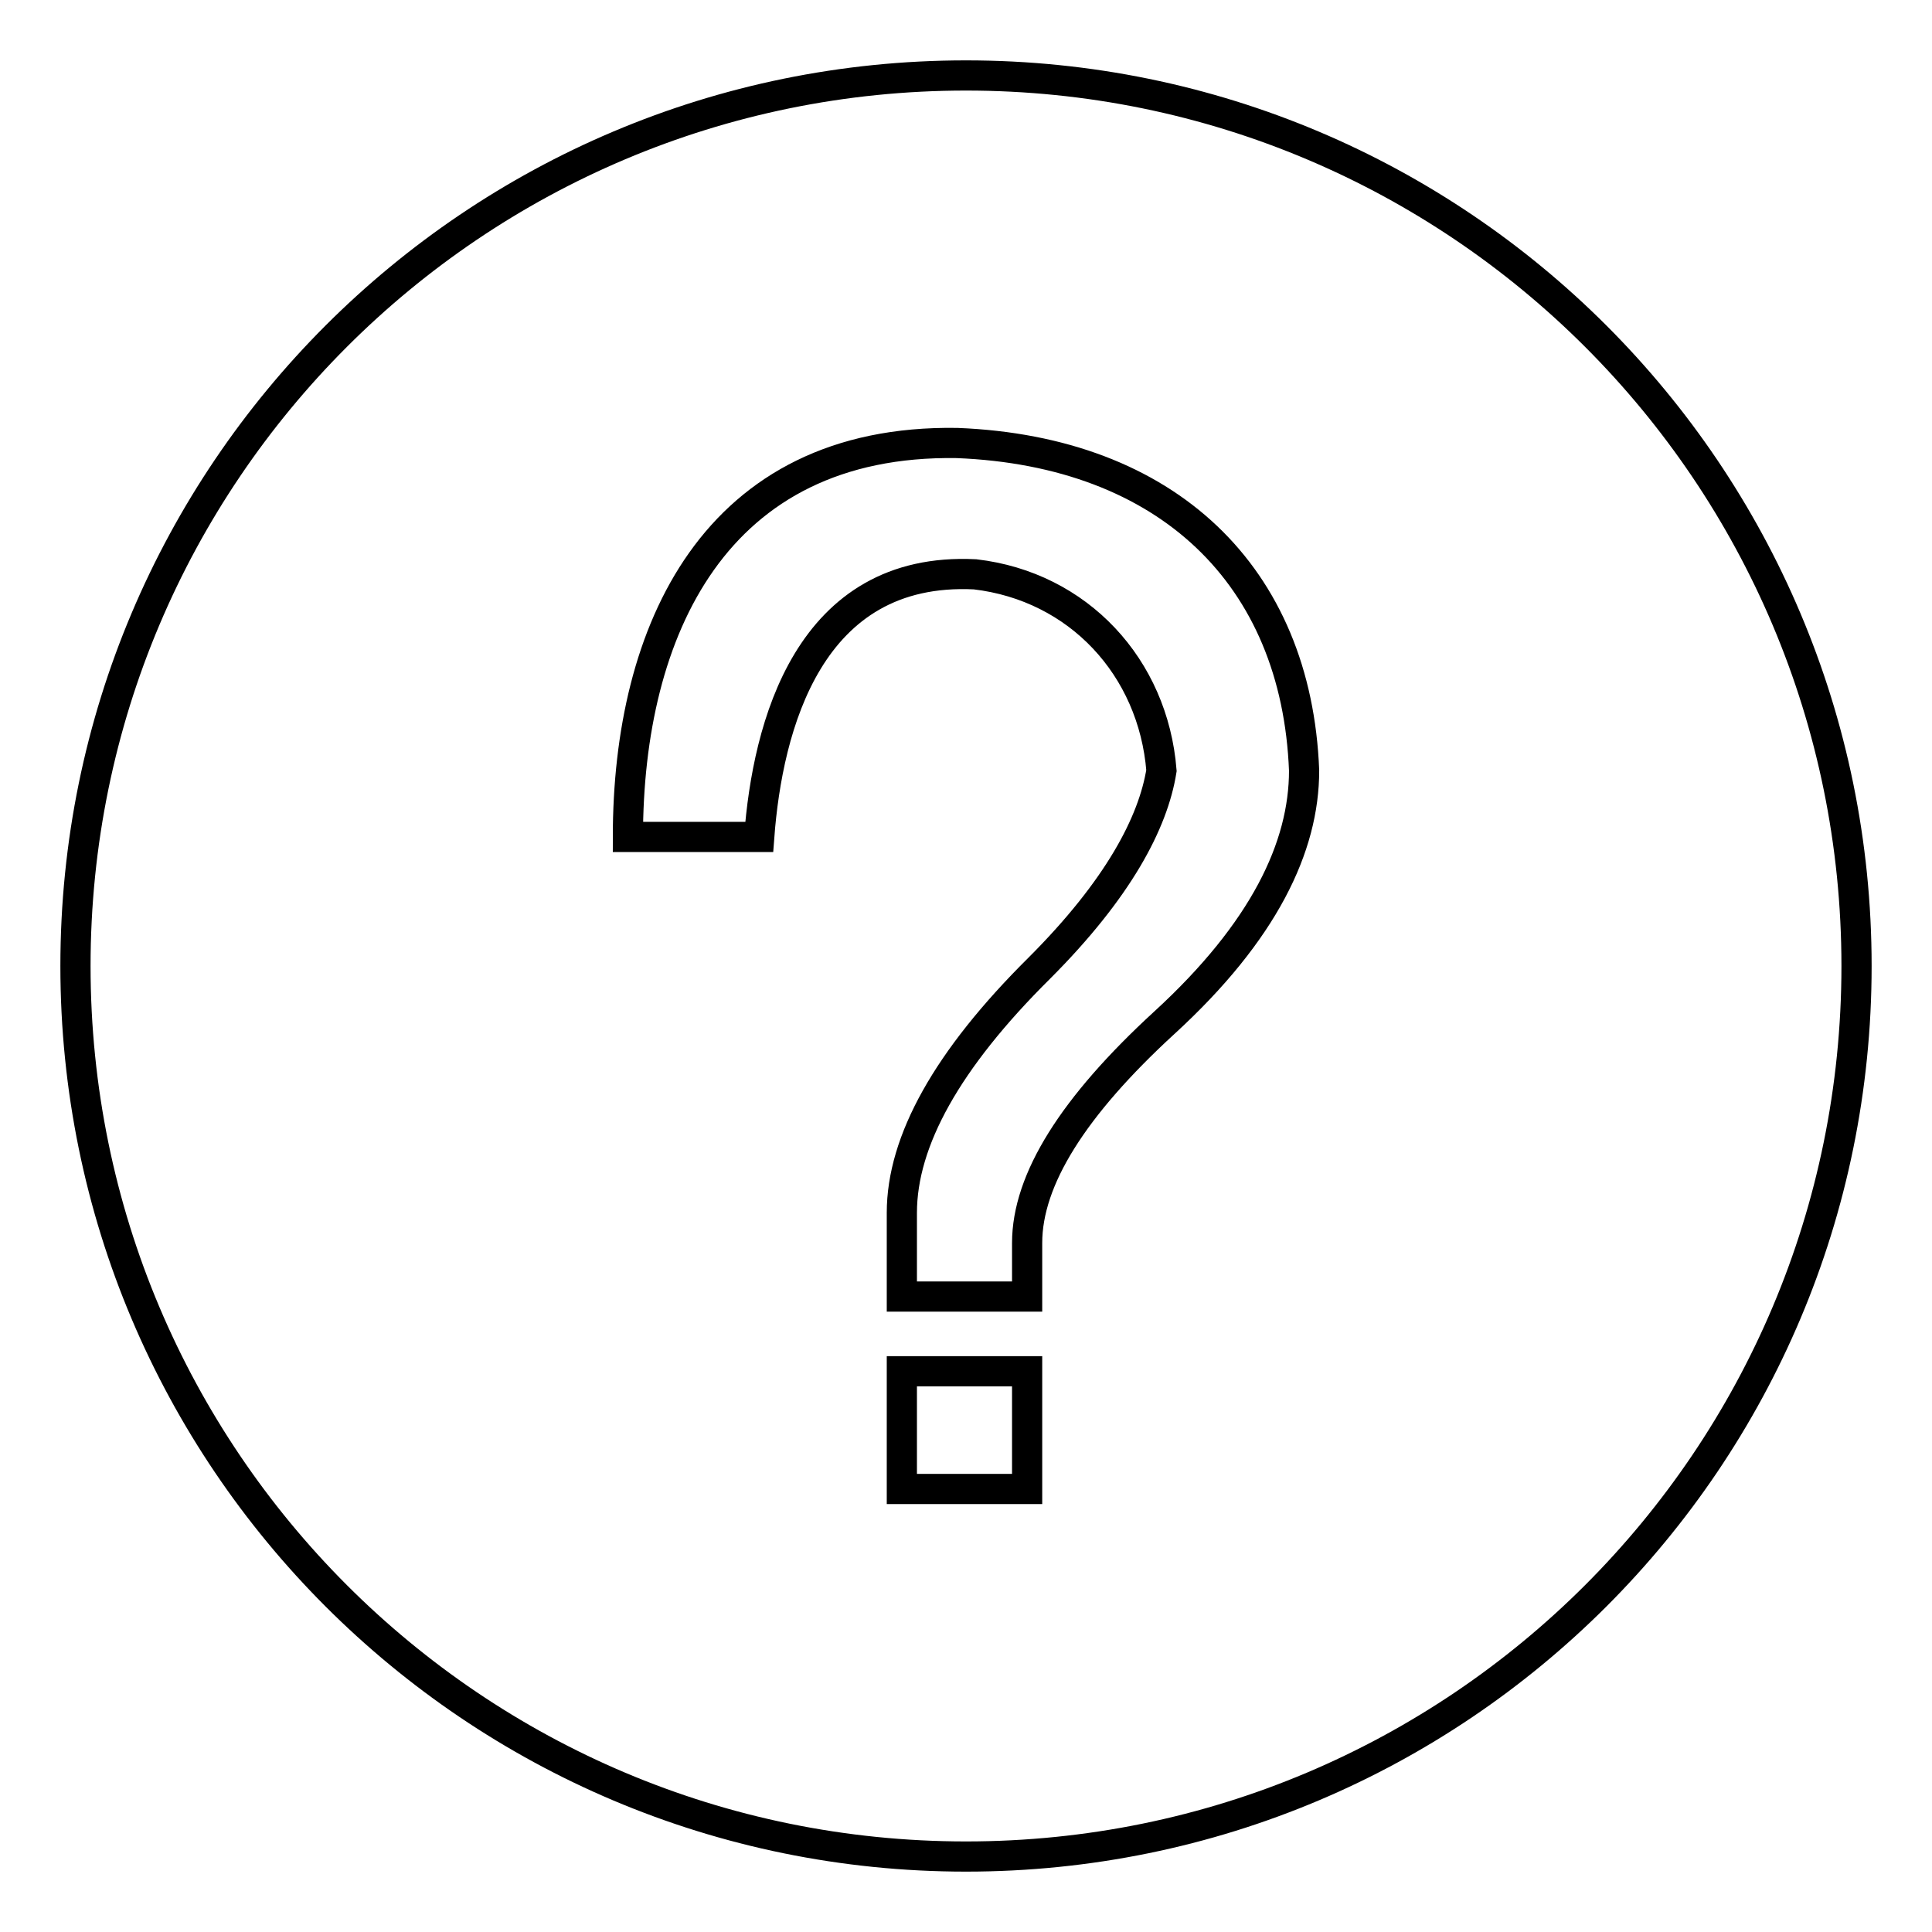 <?xml version="1.0" encoding="utf-8"?>
<!-- Svg Vector Icons : http://www.onlinewebfonts.com/icon -->
<!DOCTYPE svg PUBLIC "-//W3C//DTD SVG 1.1//EN" "http://www.w3.org/Graphics/SVG/1.1/DTD/svg11.dtd">
<svg version="1.1" xmlns="http://www.w3.org/2000/svg" xmlns:xlink="http://www.w3.org/1999/xlink" x="0px" y="0px" viewBox="0 0 256 256" enable-background="new 0 0 256 256" xml:space="preserve">
<g><g><path stroke-width="4" fill-opacity="0" stroke="#000000"  d="M128,10C62.8,10,10,62.8,10,128c0,65.2,52.8,118,118,118c65.2,0,118-52.8,118-118C246,62.8,193.2,10,128,10z M136.1,197.3h-16.6v-15.6h16.6V197.3z M154.3,135.5c-12.1,11.1-18.2,20.8-18.2,29.2v7.1h-16.6v-11.1c0-9.5,6-20.3,18.2-32.4c10.5-10.5,15.1-19.3,16.2-26.2c-1.1-13.7-11-24.4-24.7-26c-22.1-1.1-27.5,20.2-28.6,34.8H83.2c0-27.3,11.5-52.7,43.6-52.2c27.9,1.1,45,17.6,46,43.4C172.8,112.2,167.5,123.4,154.3,135.5z"/></g></g>
</svg>
